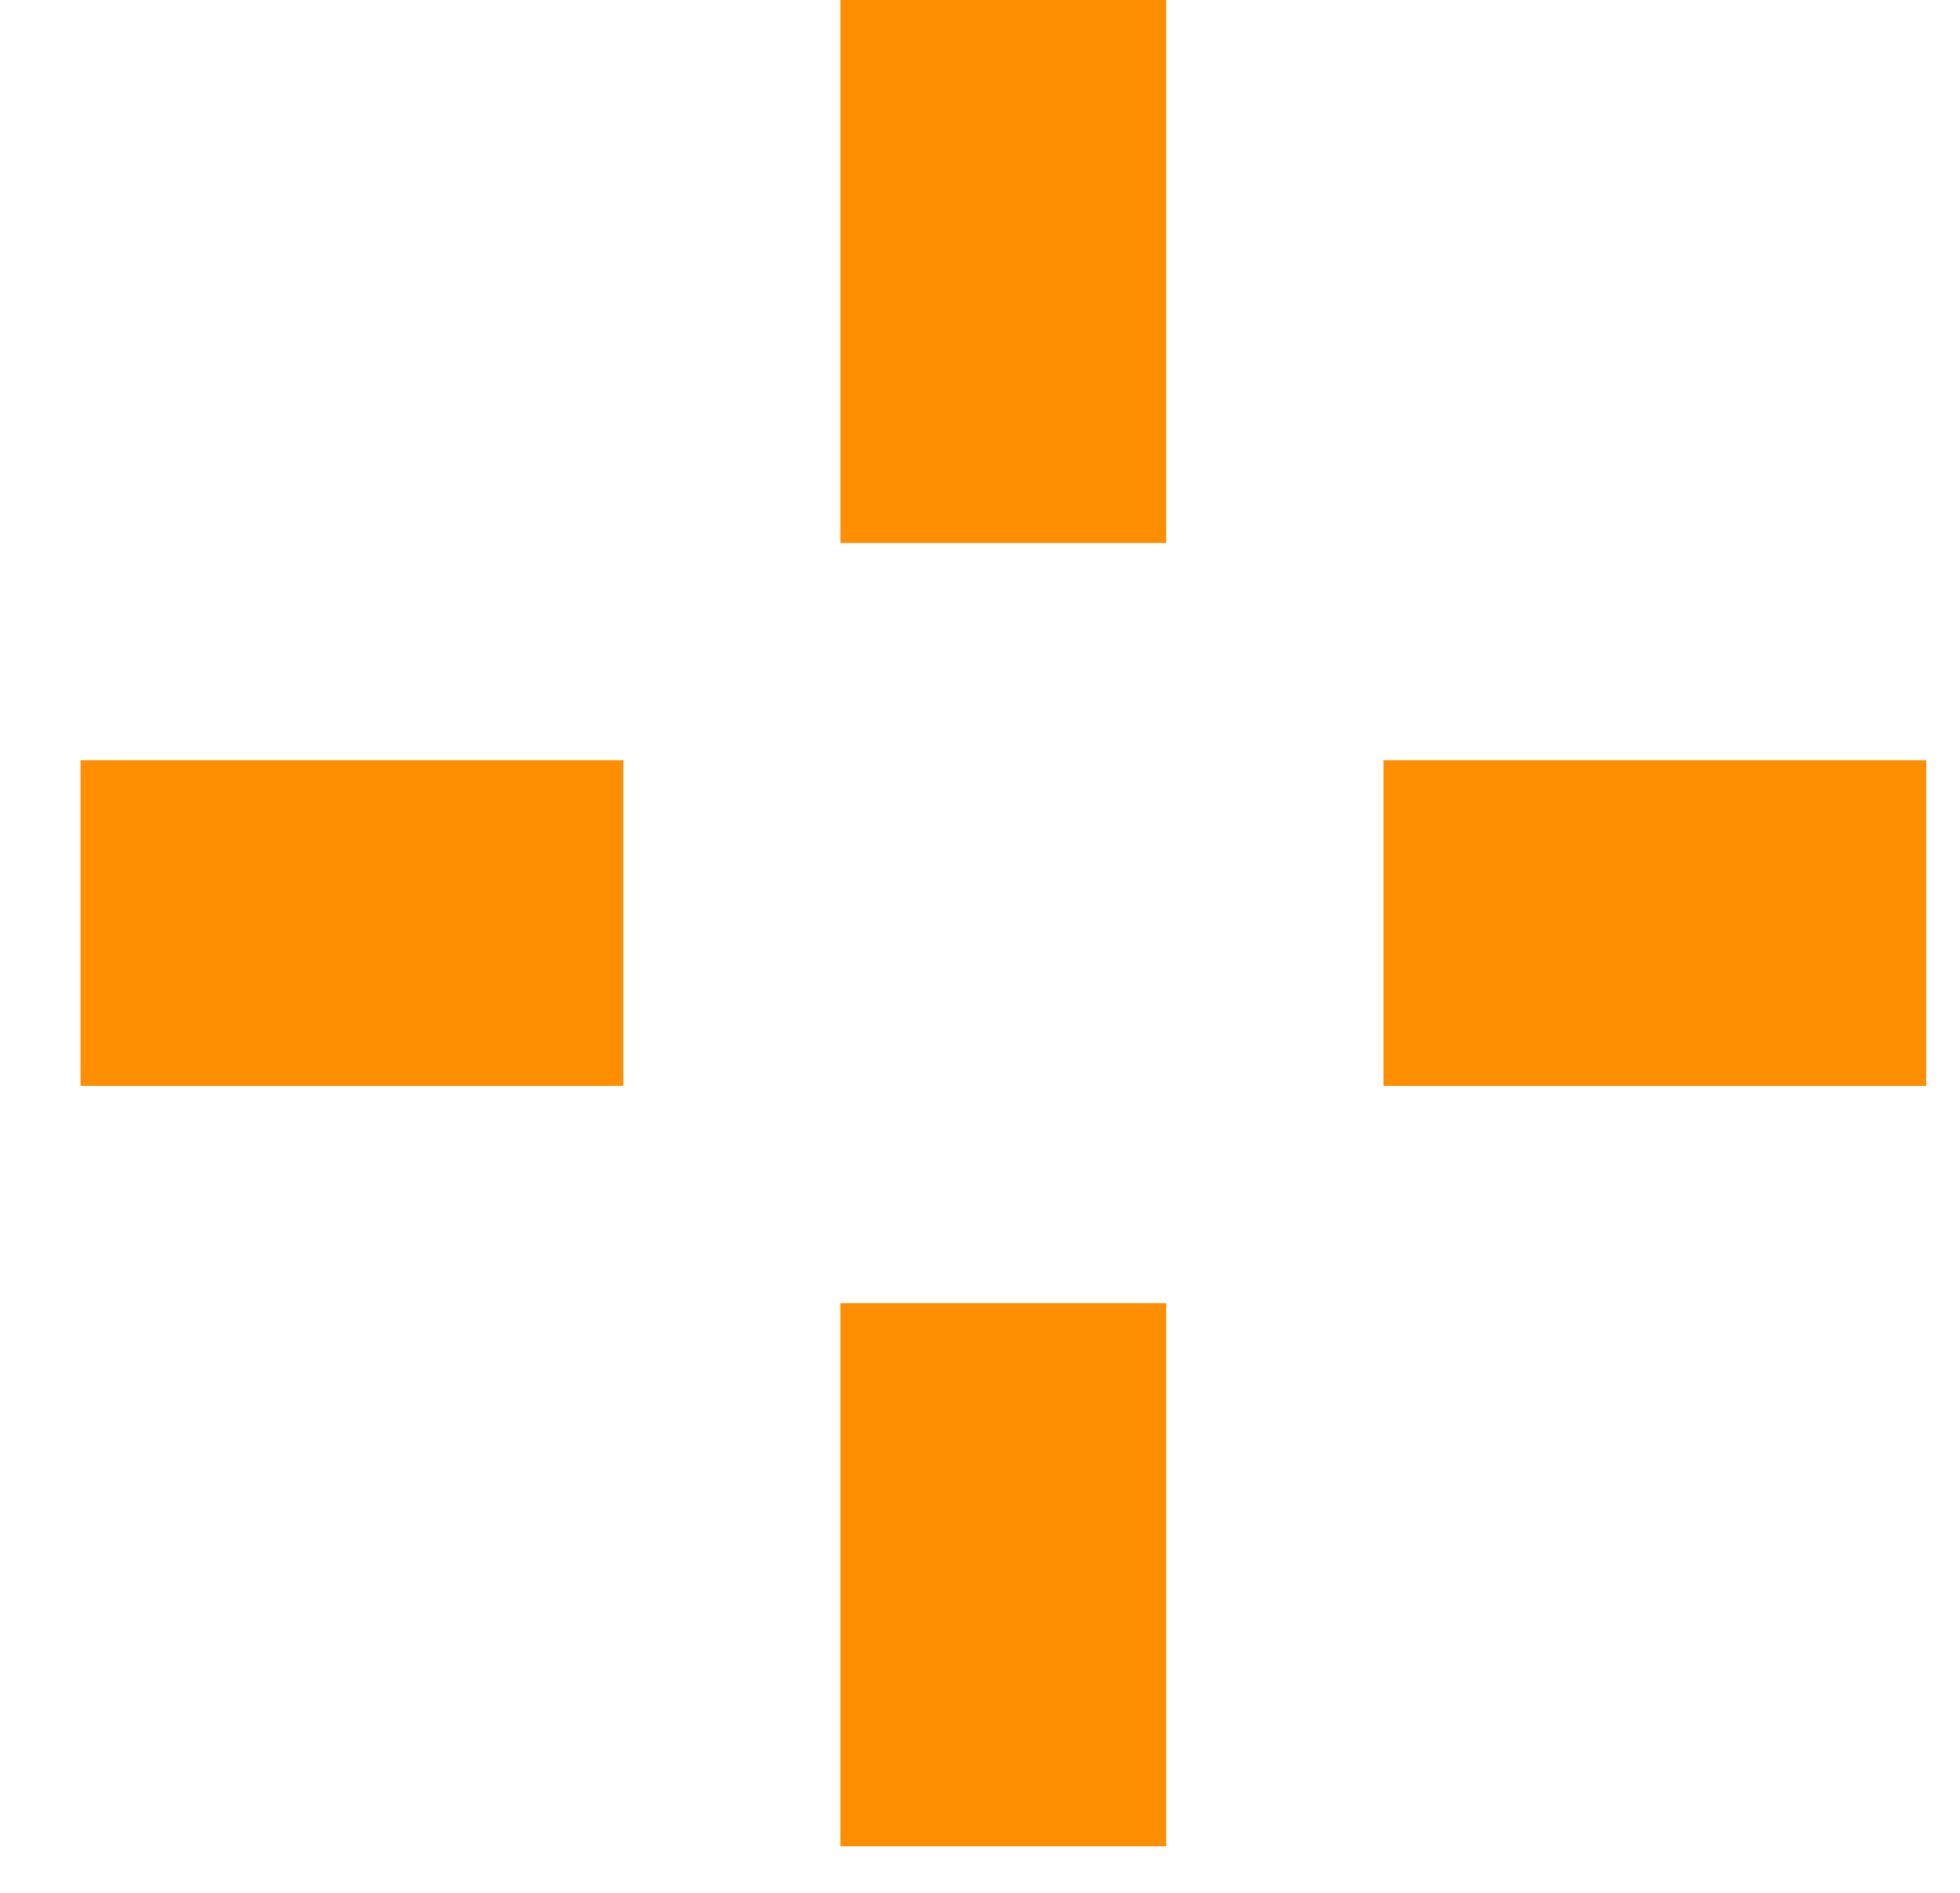 <?xml version="1.0" encoding="UTF-8"?>
<svg width="29px" height="28px" viewBox="0 0 29 28" version="1.1" xmlns="http://www.w3.org/2000/svg" xmlns:xlink="http://www.w3.org/1999/xlink">
    <title>Orange Star</title>
    <g id="Page-1" stroke="none" stroke-width="1" fill="none" fill-rule="evenodd">
        <g id="EasyEquities---Australia-Home-Page-Design---20210908" transform="translate(-1208, -614)" fill="#FF8F00">
            <g id="BG-Elements" transform="translate(0, -1)">
                <g transform="translate(560, 153)" id="Orange-Star">
                    <g transform="translate(648, 462)">
                        <g id="Group-16" transform="translate(12.435, 0)">
                            <rect id="Rectangle" x="0" y="0" width="4.819" height="8.032"></rect>
                            <rect id="Rectangle-Copy-2" x="0" y="19.278" width="4.819" height="8.032"></rect>
                        </g>
                        <g id="Group-16" transform="translate(14.501, 13.745) rotate(-270) translate(-14.501, -13.745) translate(12.001, -0.255)">
                            <rect id="Rectangle" x="0" y="0" width="4.819" height="8.032"></rect>
                            <rect id="Rectangle-Copy-2" x="0" y="19.278" width="4.819" height="8.032"></rect>
                        </g>
                    </g>
                </g>
            </g>
        </g>
    </g>
</svg>